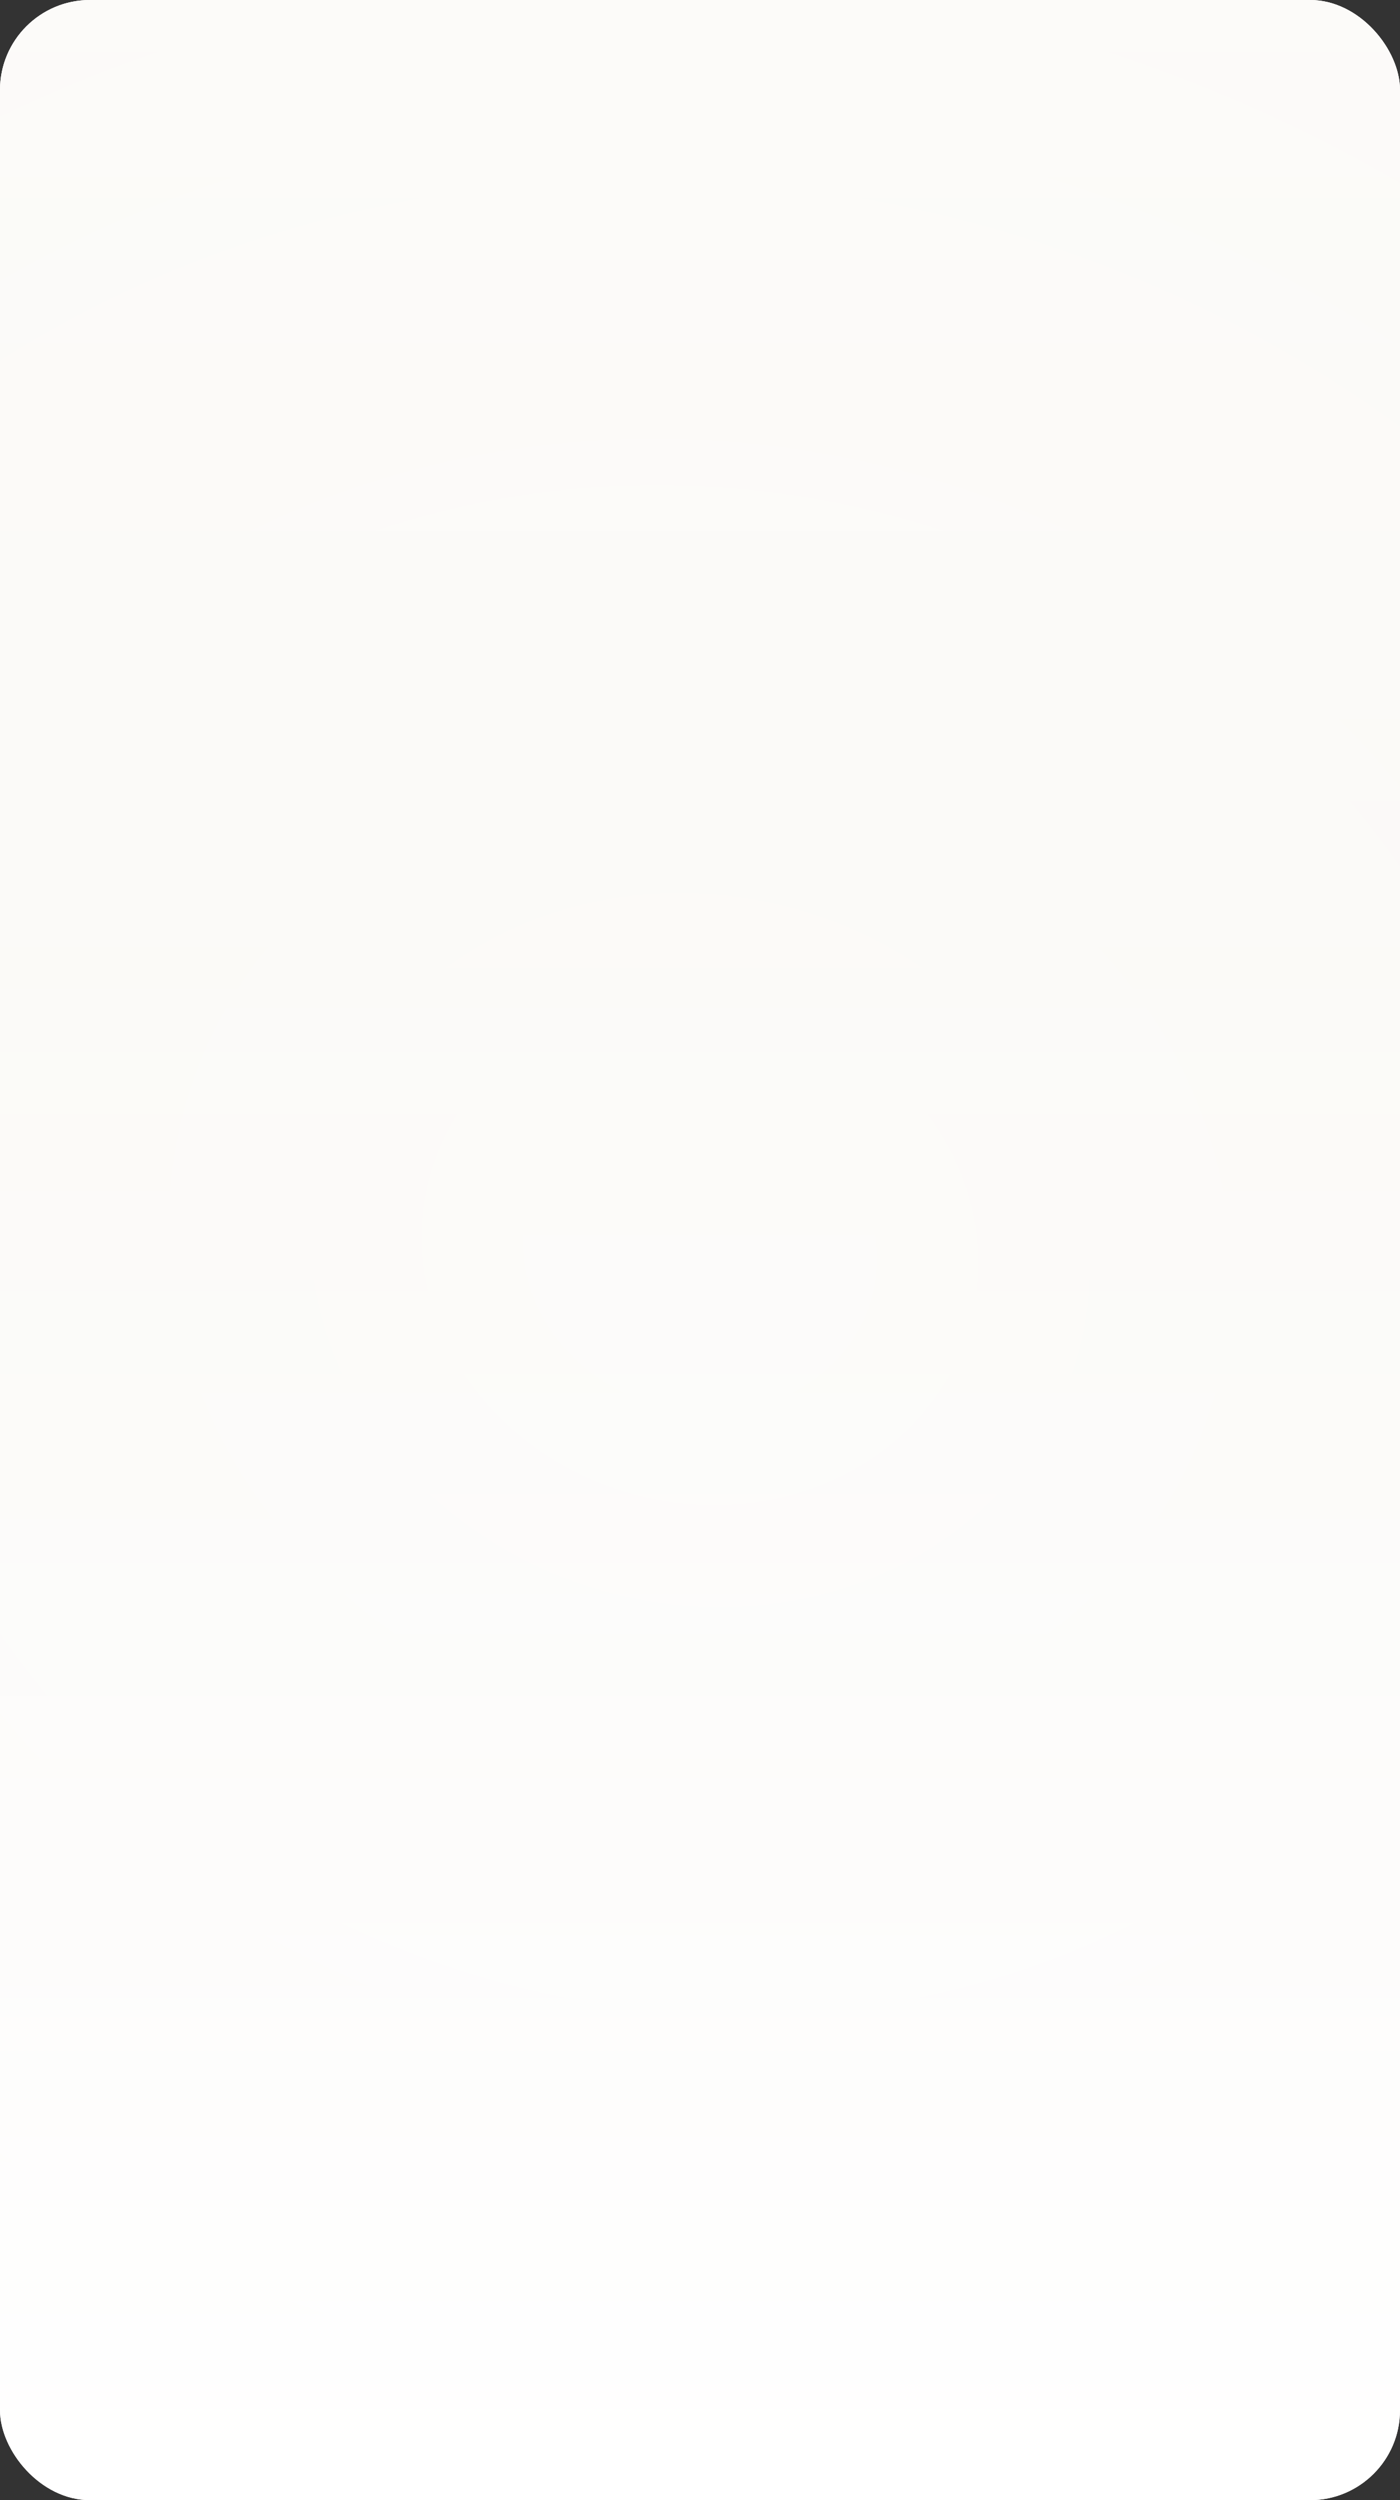 <?xml version="1.0" encoding="UTF-8"?> <svg xmlns="http://www.w3.org/2000/svg" width="280" height="500" viewBox="0 0 280 500" fill="none"><rect x="0" y="0" width="280" height="500" fill="#333333" stroke="none"/> <rect width="280" height="500" rx="18" fill="url(#paint0_linear_188_1118)"></rect> <rect width="280" height="500" rx="18" fill="url(#paint1_diamond_188_1118)"></rect> <rect width="280" height="500" rx="18" fill="url(#paint2_linear_188_1118)" fill-opacity="0.6"></rect> <rect width="280" height="500" rx="18" fill="url(#paint3_linear_188_1118)"></rect> <defs> <linearGradient id="paint0_linear_188_1118" x1="140" y1="0" x2="140" y2="500" gradientUnits="userSpaceOnUse"> <stop stop-color="#FAFAFA"></stop> <stop offset="1" stop-color="#FAFAFA" stop-opacity="0"></stop> </linearGradient> <radialGradient id="paint1_diamond_188_1118" cx="0" cy="0" r="1" gradientUnits="userSpaceOnUse" gradientTransform="translate(140 250) rotate(31.721) scale(816.078 729.974)"> <stop stop-color="#F9F7F4"></stop> <stop offset="1" stop-color="#F4F0E9"></stop> </radialGradient> <linearGradient id="paint2_linear_188_1118" x1="140" y1="0" x2="140" y2="637.019" gradientUnits="userSpaceOnUse"> <stop stop-color="white"></stop> <stop offset="1" stop-color="white" stop-opacity="0"></stop> </linearGradient> <linearGradient id="paint3_linear_188_1118" x1="140" y1="500" x2="140" y2="178.186" gradientUnits="userSpaceOnUse"> <stop stop-color="white"></stop> <stop offset="1" stop-color="white" stop-opacity="0"></stop> </linearGradient> </defs> </svg> 